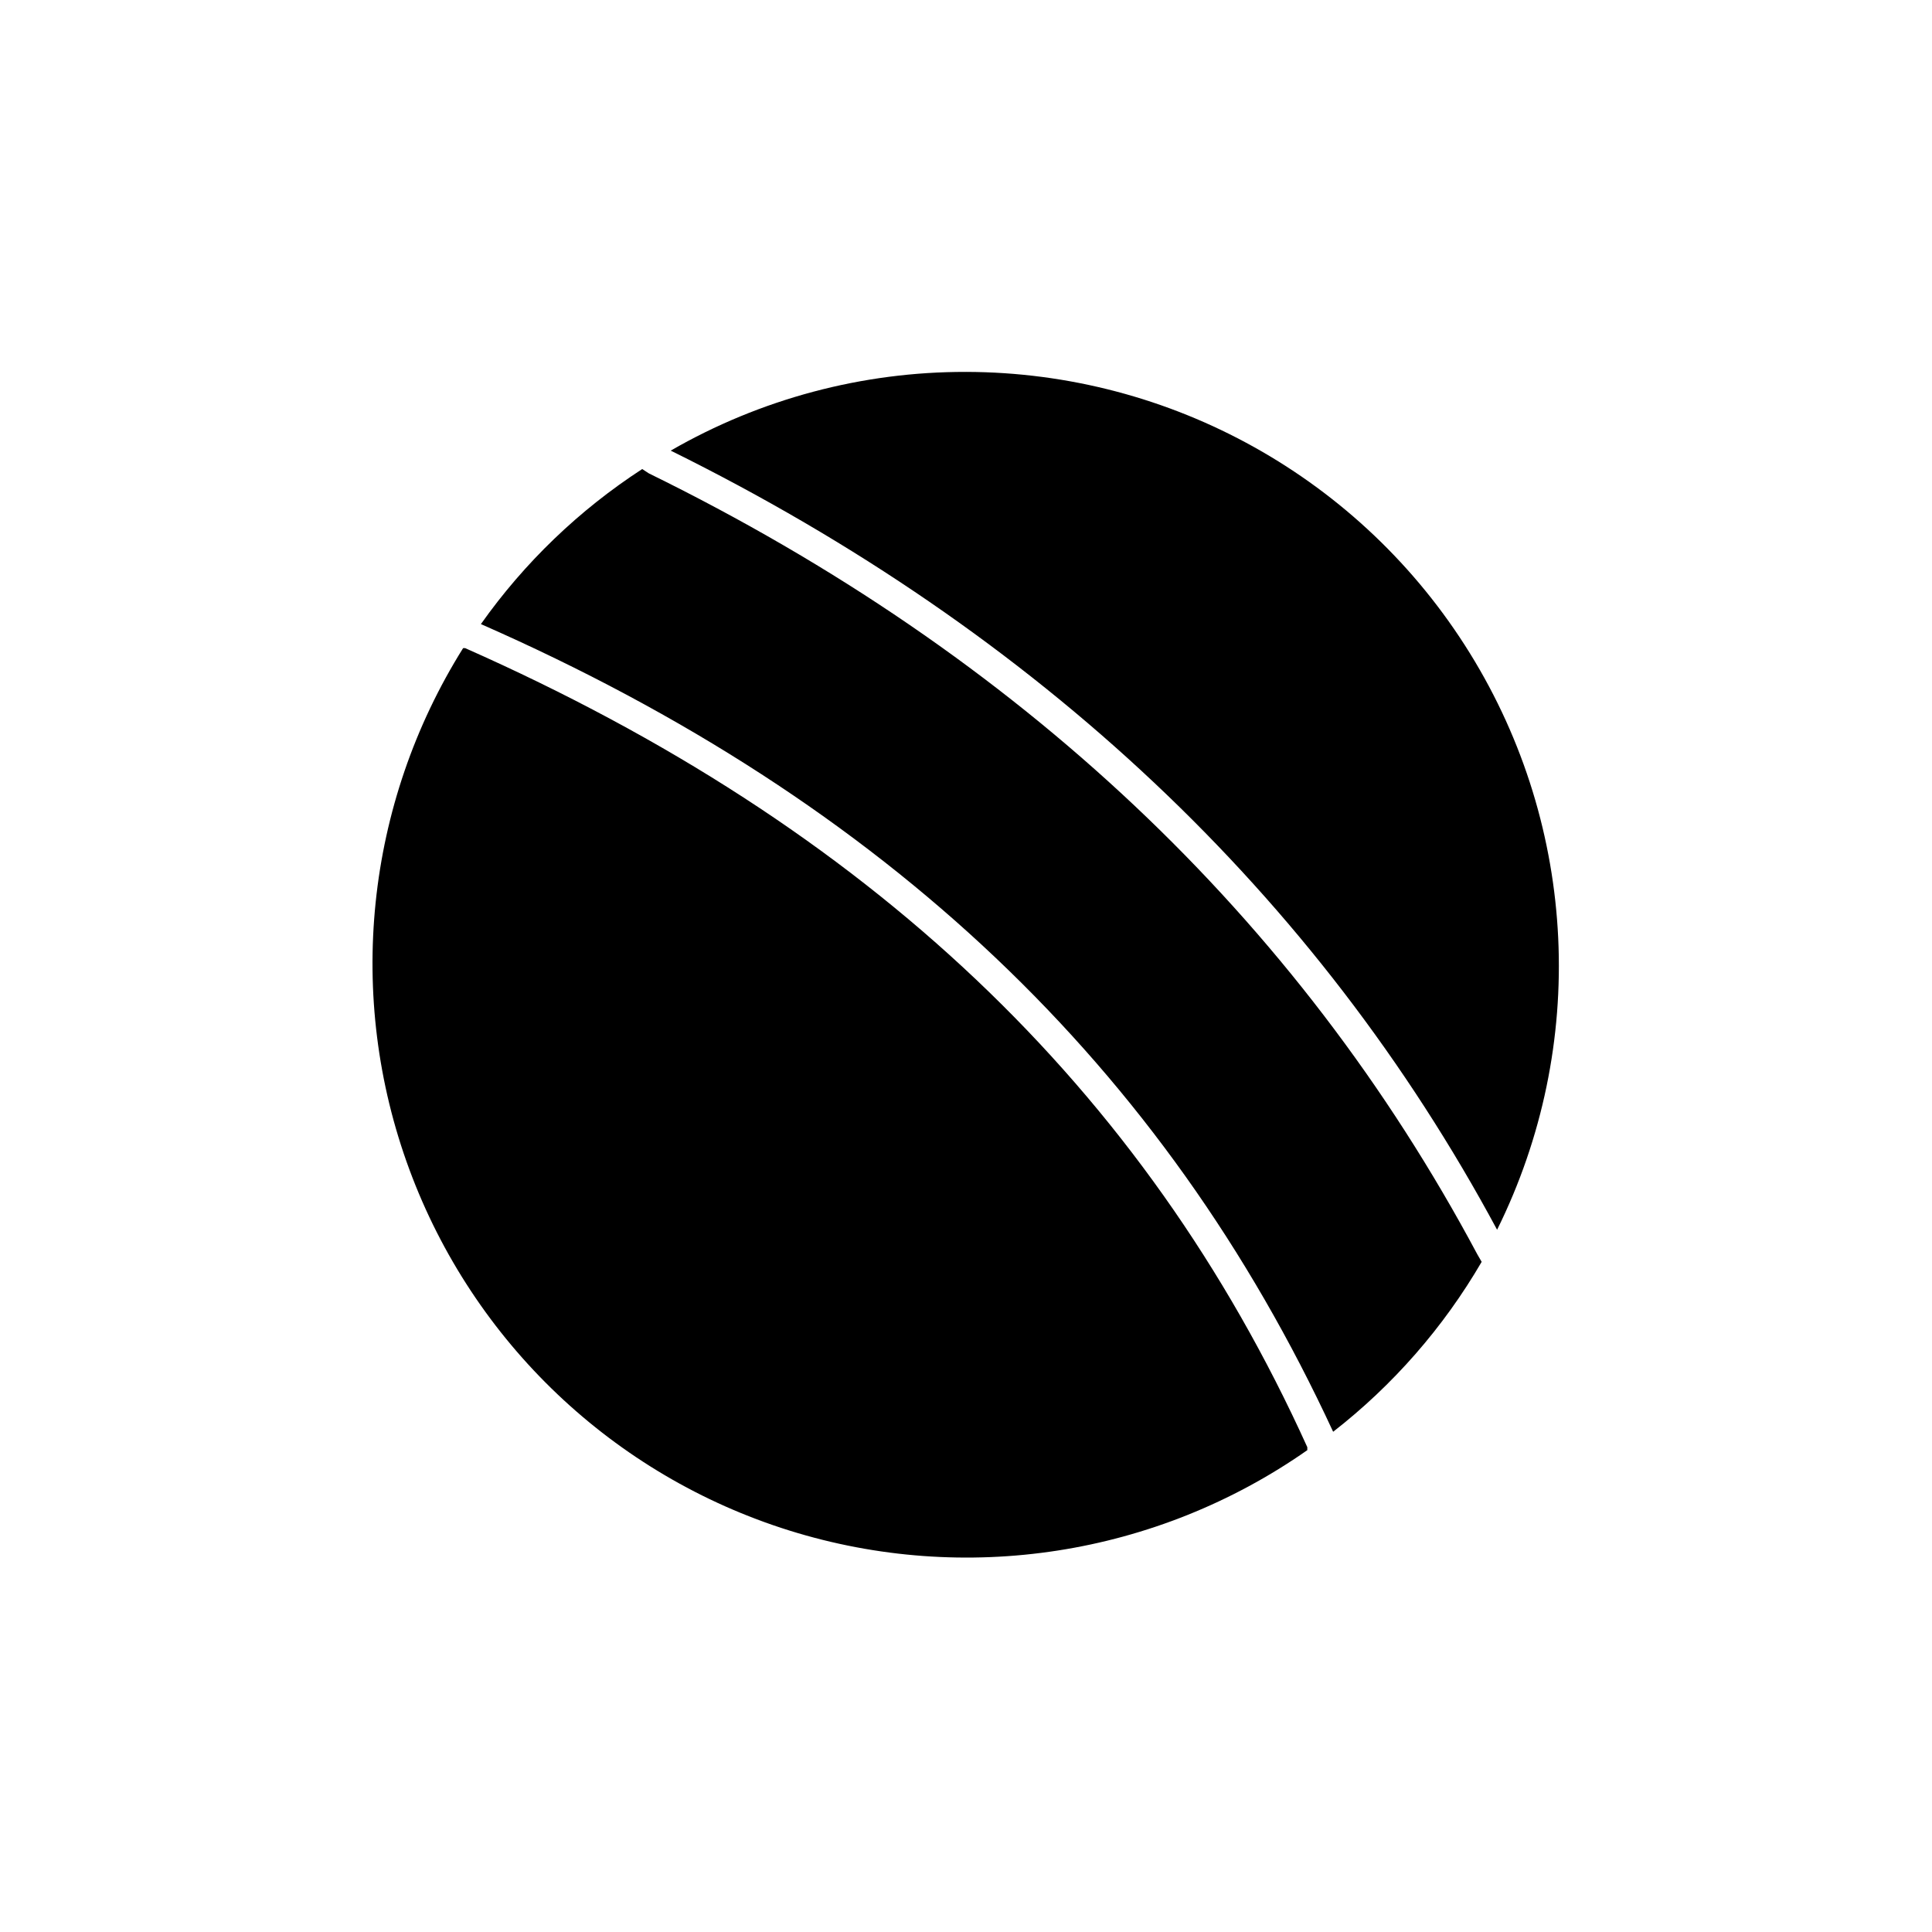 <?xml version="1.0" encoding="UTF-8"?>
<!-- Uploaded to: ICON Repo, www.svgrepo.com, Generator: ICON Repo Mixer Tools -->
<svg fill="#000000" width="800px" height="800px" version="1.1" viewBox="144 144 512 512" xmlns="http://www.w3.org/2000/svg">
 <path d="m490.45 527.52v0.789c-39.98 27.988-90.68 35.855-137.26 21.297-46.578-14.559-83.773-49.898-100.7-95.672s-11.668-96.809 14.238-138.17h0.551c106.66 47.23 179.95 116.35 223.17 211.75zm-174.45-258.04-1.812-1.18h0.004c-16.723 10.867-31.23 24.809-42.746 41.09 107.45 47.23 181.05 117.29 225.85 214.04v0.004c15.875-12.359 29.238-27.645 39.359-45.031l-1.18-2.047c-47.625-89.188-121.39-158.78-219.47-206.88zm83.996-26.922c-27.465-0.055-54.457 7.141-78.25 20.859 97.297 48.098 171.21 117.61 219 206.48 24.156-48.75 21.434-106.52-7.207-152.78-28.641-46.258-79.137-74.453-133.54-74.562z"/>
</svg>